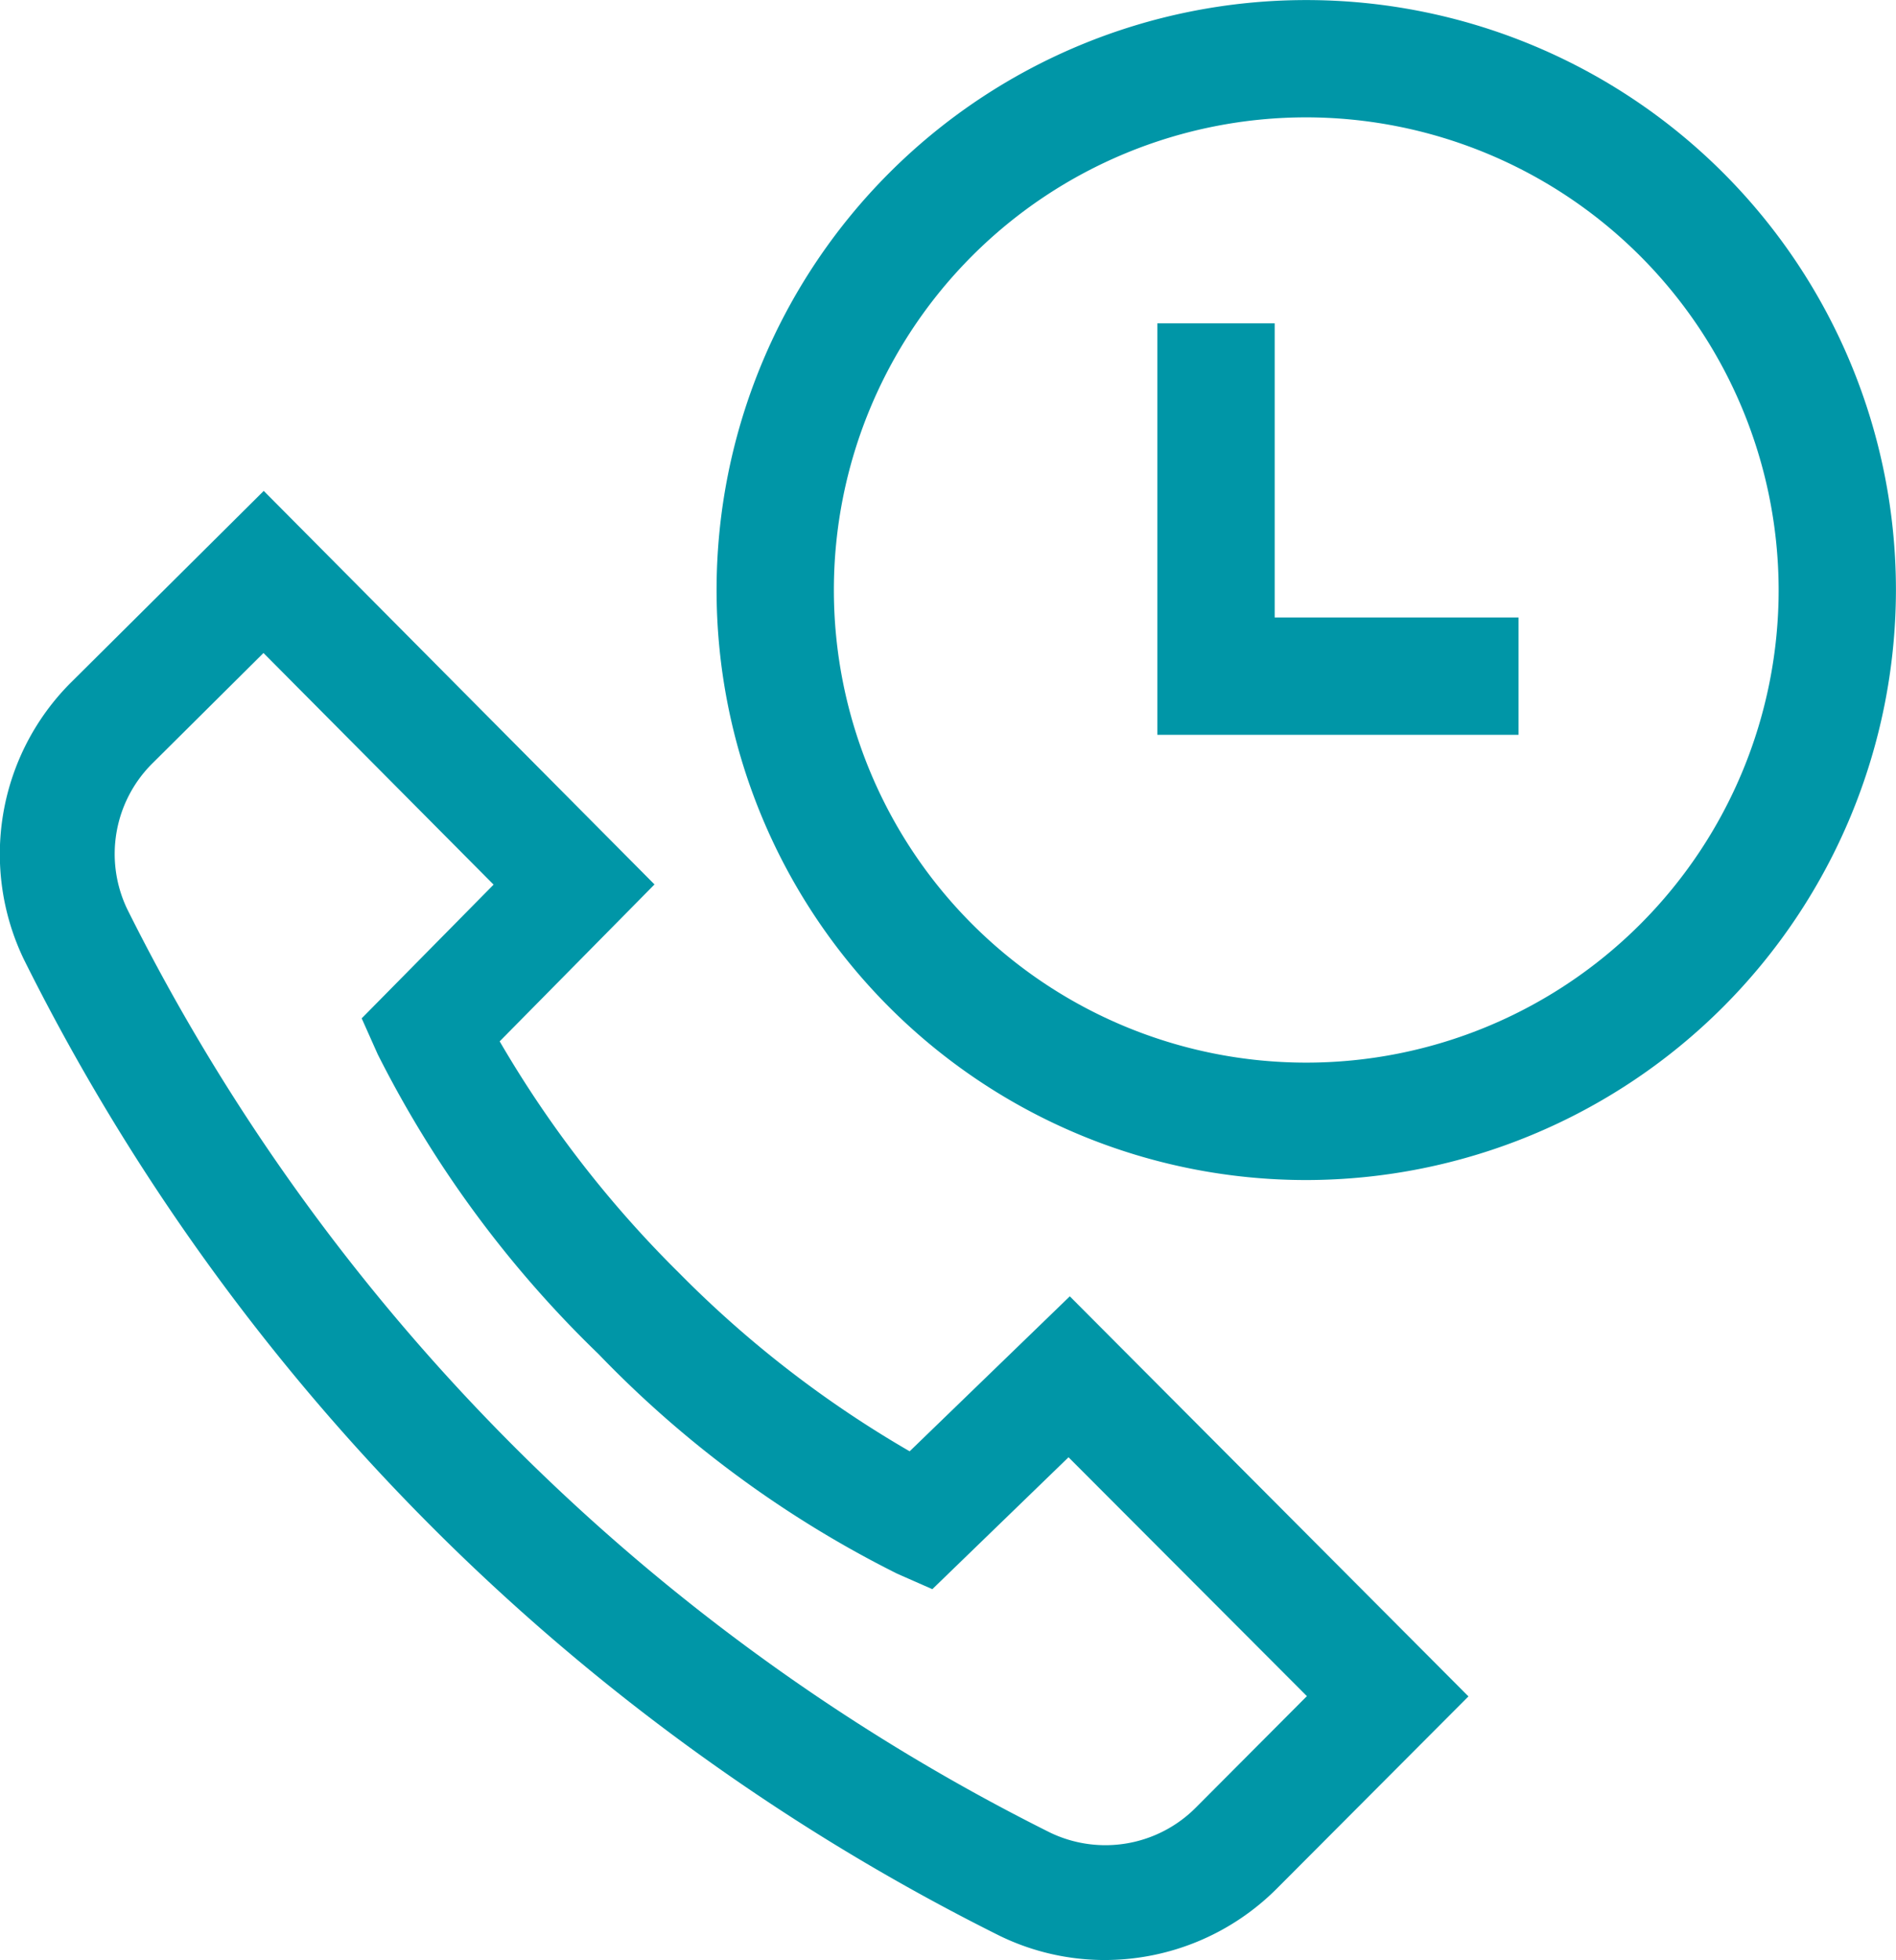 <svg xmlns="http://www.w3.org/2000/svg" width="29.597" height="30.58" viewBox="0 0 29.597 30.58"><defs><style>.a{fill:#0096a7;}</style></defs><g transform="translate(-665.167 -984.314)"><path class="a" d="M681.867,1084.71l-2.5,2.418a17.066,17.066,0,0,1-3.6-2.783,17.324,17.324,0,0,1-2.8-3.613l2.417-2.448-6.1-6.14-3.007,2.987a3.783,3.783,0,0,0-.737,4.323,33.906,33.906,0,0,0,15.234,15.234,3.747,3.747,0,0,0,1.639.377,3.8,3.8,0,0,0,2.684-1.113l2.993-3Zm1.968,7.976a1.992,1.992,0,0,1-2.275.391,32.116,32.116,0,0,1-14.406-14.406,1.991,1.991,0,0,1,.39-2.274l1.736-1.724,3.592,3.614-2.059,2.086.249.558a17.327,17.327,0,0,0,3.447,4.679,17.024,17.024,0,0,0,4.662,3.427l.55.242,2.126-2.058,3.721,3.727Z" transform="translate(0 -80.171)"/><g transform="translate(676.353 984.314)"><path class="a" d="M802.662,1002.725a9.205,9.205,0,1,1,9.205-9.205A9.216,9.216,0,0,1,802.662,1002.725Zm0-16.58a7.374,7.374,0,1,0,7.374,7.374A7.383,7.383,0,0,0,802.662,986.145Z" transform="translate(-793.457 -984.314)"/></g><g transform="translate(683.234 989.358)"><path class="a" d="M878.007,1048.583h-5.638v-6.42H874.2v4.589h3.807Z" transform="translate(-872.369 -1042.162)"/></g></g></svg>